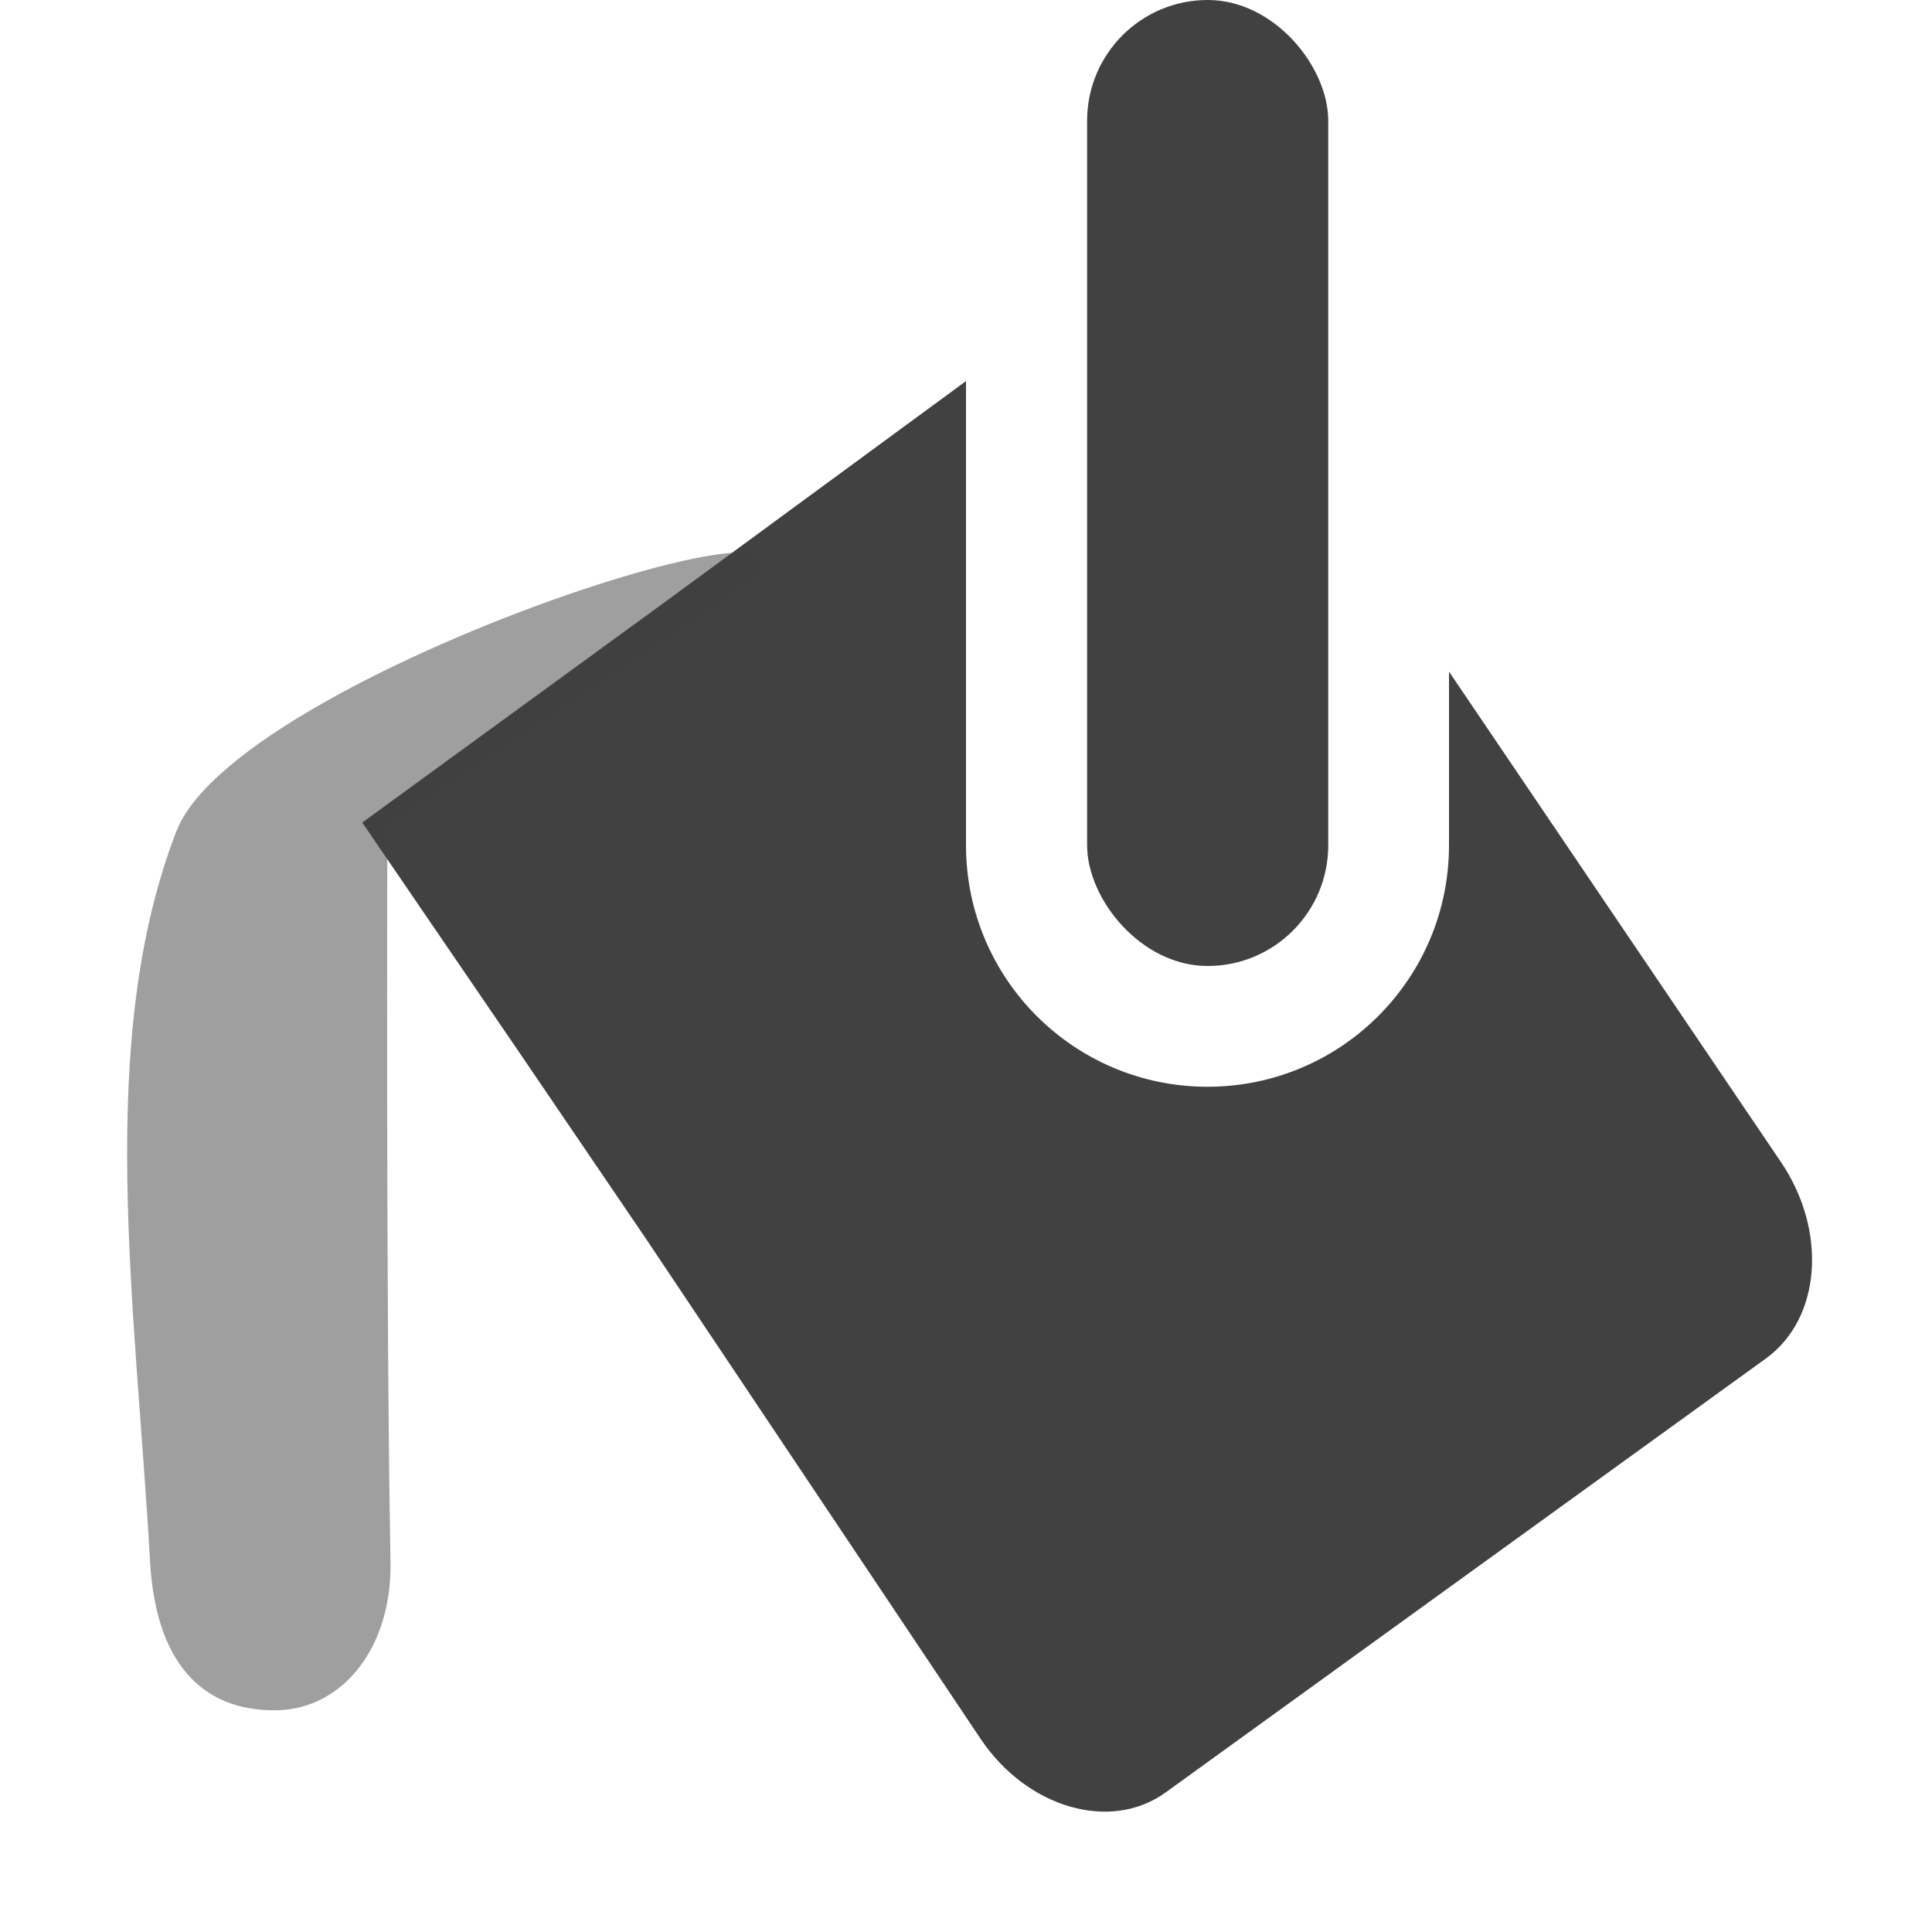 <?xml version="1.0" encoding="UTF-8" standalone="no"?>
<svg
   xmlns:osb="http://www.openswatchbook.org/uri/2009/osb"
   xmlns:dc="http://purl.org/dc/elements/1.1/"
   xmlns:cc="http://creativecommons.org/ns#"
   xmlns:rdf="http://www.w3.org/1999/02/22-rdf-syntax-ns#"
   xmlns:svg="http://www.w3.org/2000/svg"
   xmlns="http://www.w3.org/2000/svg"
   xmlns:xlink="http://www.w3.org/1999/xlink"
   xmlns:sodipodi="http://sodipodi.sourceforge.net/DTD/sodipodi-0.dtd"
   xmlns:inkscape="http://www.inkscape.org/namespaces/inkscape"
   viewBox="0 0 16 16"
   id="svg7384"
   height="16"
   width="16"
   version="1.1"
   inkscape:version="0.91+devel r"
   sodipodi:docname="gimp-tool-bucket-fill.svg">
  <sodipodi:namedview
     pagecolor="#000000"
     bordercolor="#999999"
     borderopacity="1"
     objecttolerance="10"
     gridtolerance="10"
     guidetolerance="10"
     inkscape:pageopacity="0"
     inkscape:pageshadow="2"
     inkscape:window-width="1051"
     inkscape:window-height="480"
     id="namedview1510"
     showgrid="false"
     inkscape:zoom="14.75"
     inkscape:cx="-334.9719"
     inkscape:cy="872.69414"
     inkscape:window-x="0"
     inkscape:window-y="27"
     inkscape:window-maximized="0"
     inkscape:current-layer="svg7384" />
  <defs
     id="defs7386">
    <linearGradient
       gradientTransform="matrix(0.347,0,0,0.306,-154.352,-275.324)"
       osb:paint="solid"
       id="linearGradient19282-4">
      <stop
         id="stop19284-0"
         offset="0"
         style="stop-color:#414141;stop-opacity:1;" />
    </linearGradient>
    <linearGradient
       gradientTransform="translate(322.735,251.243)"
       gradientUnits="userSpaceOnUse"
       y2="-30.92"
       x2="-84.994"
       y1="-30.92"
       x1="-97"
       id="linearGradient6956"
       xlink:href="#linearGradient19282-4" />
    <linearGradient
       gradientTransform="translate(322.735,251.243)"
       gradientUnits="userSpaceOnUse"
       y2="181"
       x2="152"
       y1="181"
       x1="150.003"
       id="linearGradient6962"
       xlink:href="#linearGradient19282-4" />
    <linearGradient
       gradientTransform="translate(322.735,251.243)"
       gradientUnits="userSpaceOnUse"
       y2="1045.732"
       x2="6.327"
       y1="1045.732"
       x1="1.053"
       id="linearGradient6968"
       xlink:href="#linearGradient19282-4" />
  </defs>
  <g
     transform="translate(-32.101,-315.767)"
     style="display:inline"
     id="tools">
    <g
       id="gimp-tool-bucket-fill"
       transform="translate(32.101,-720.595)">
      <g
         transform="translate(-141,859.362)"
         style="display:inline"
         id="g18711">
        <path
           style="display:inline;fill:url(#linearGradient6956);fill-opacity:1;stroke:none"
           d="m -92,-36.844 -2.469,1.812 -2.531,1.844 1.281,1.875 1.062,1.562 2.781,4.156 c 0.384,0.568 1.074,0.77 1.531,0.438 L -85.375,-28.75 c 0.458,-0.332 0.509,-1.057 0.125,-1.625 L -88,-34.438 -88,-33 c 0,1.105 -0.895,2 -2,2 -1.105,0 -2,-0.895 -2,-2 z"
           transform="translate(241,217)"
           id="rect18654-7"
           inkscape:connector-curvature="0" />
        <rect
           ry="1"
           rx="1"
           y="177"
           x="150.003"
           height="8"
           width="1.997"
           id="rect18680-6"
           style="fill:url(#linearGradient6962);fill-opacity:1;stroke:none" />
      </g>
      <path
         style="opacity:0.5;fill:url(#linearGradient6968);fill-opacity:1;stroke:none;stroke-width:0.492;stroke-linecap:round;stroke-miterlimit:4;stroke-dasharray:none;stroke-opacity:1"
         d="m 1.462,1043.244 c 0.534,-1.377 6.541,-3.211 4.41,-1.798 l -2.664,1.766 c 0,0 -0.013,3.952 0.026,6.084 0.013,0.707 -0.392,1.212 -0.928,1.229 -0.564,0.017 -1.011,-0.315 -1.063,-1.229 -0.12,-2.129 -0.456,-4.312 0.219,-6.053 z"
         id="rect4226"
         inkscape:connector-curvature="0" />
    </g>
  </g>
</svg>
